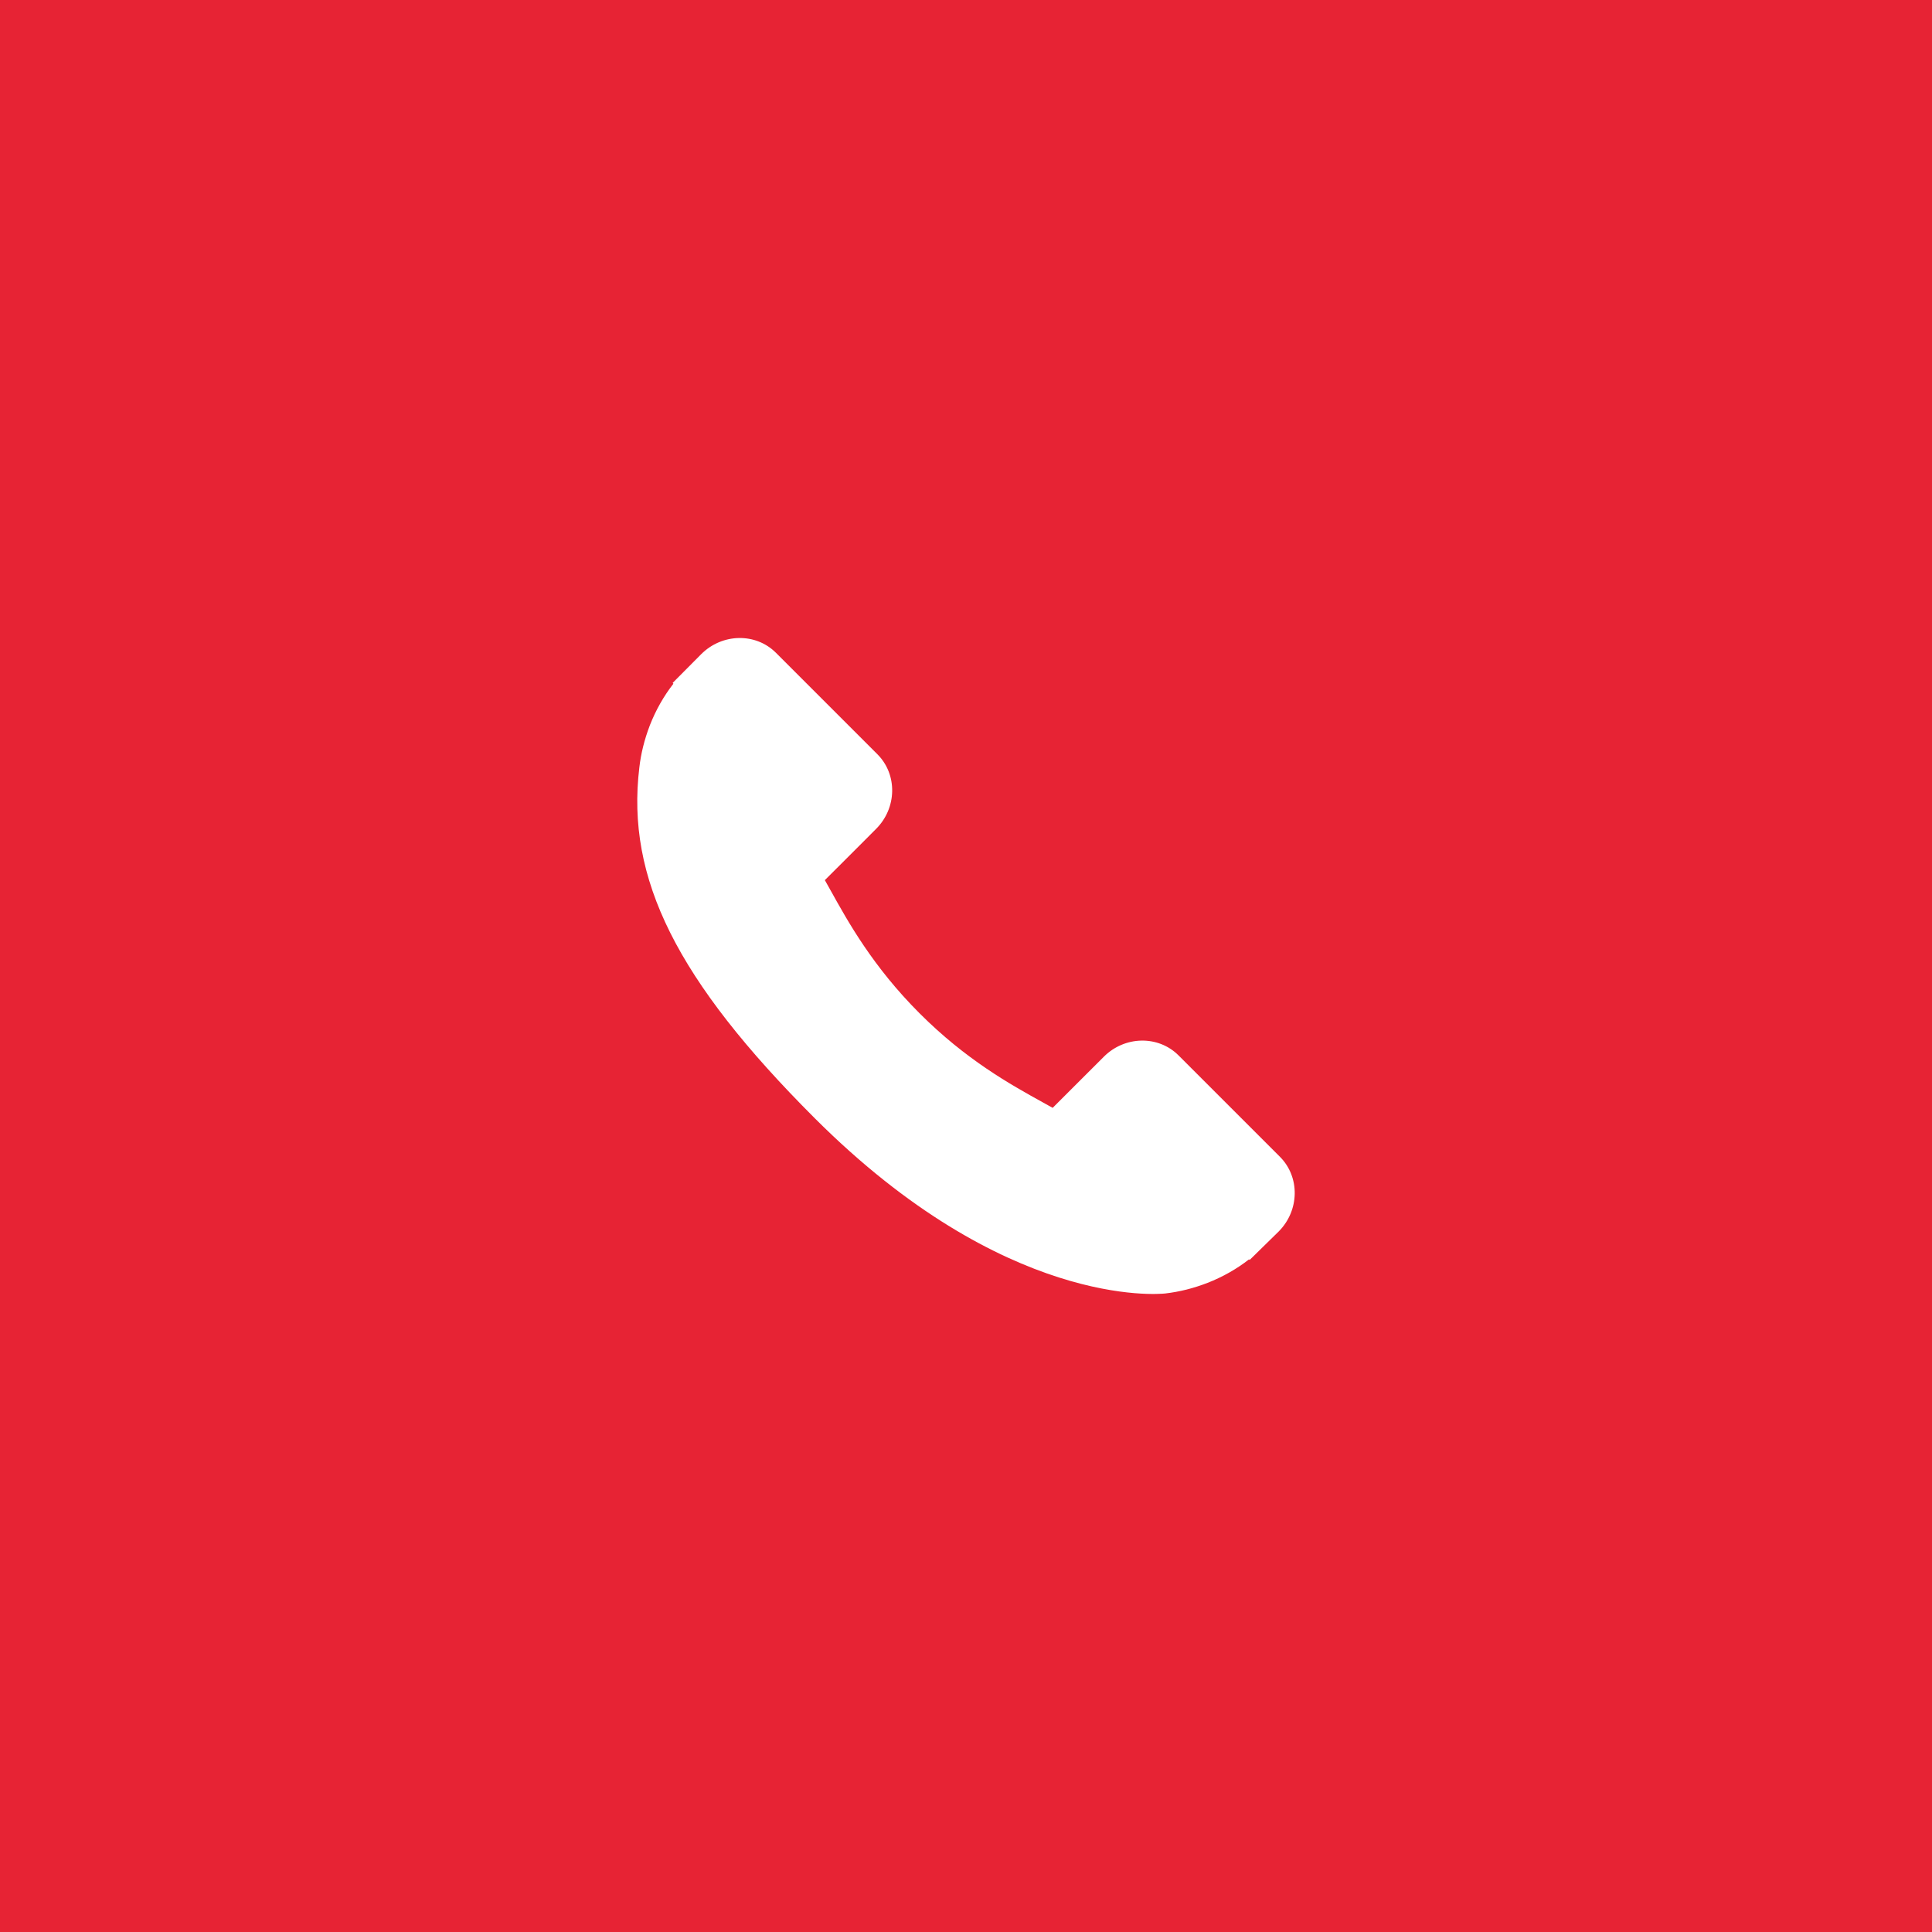 <svg width="50" height="50" viewBox="0 0 50 50" fill="none" xmlns="http://www.w3.org/2000/svg">
<rect width="50" height="50" fill="#E72334"/>
<path d="M33.126 29.939L30.498 27.311C29.975 26.79 29.108 26.806 28.567 27.348L27.243 28.671C27.159 28.625 27.073 28.577 26.982 28.526C26.145 28.063 25.001 27.428 23.797 26.223C22.59 25.015 21.954 23.869 21.49 23.033C21.441 22.944 21.394 22.859 21.347 22.778L22.236 21.89L22.672 21.453C23.215 20.911 23.23 20.044 22.708 19.521L20.08 16.893C19.558 16.371 18.691 16.387 18.148 16.929L17.408 17.674L17.428 17.694C17.18 18.011 16.972 18.377 16.818 18.771C16.675 19.146 16.587 19.504 16.546 19.863C16.199 22.739 17.514 25.368 21.081 28.935C26.012 33.866 29.986 33.493 30.157 33.475C30.531 33.431 30.888 33.341 31.252 33.2C31.643 33.047 32.008 32.84 32.325 32.592L32.341 32.607L33.091 31.872C33.632 31.33 33.648 30.463 33.126 29.939Z" fill="white"/>
</svg>
